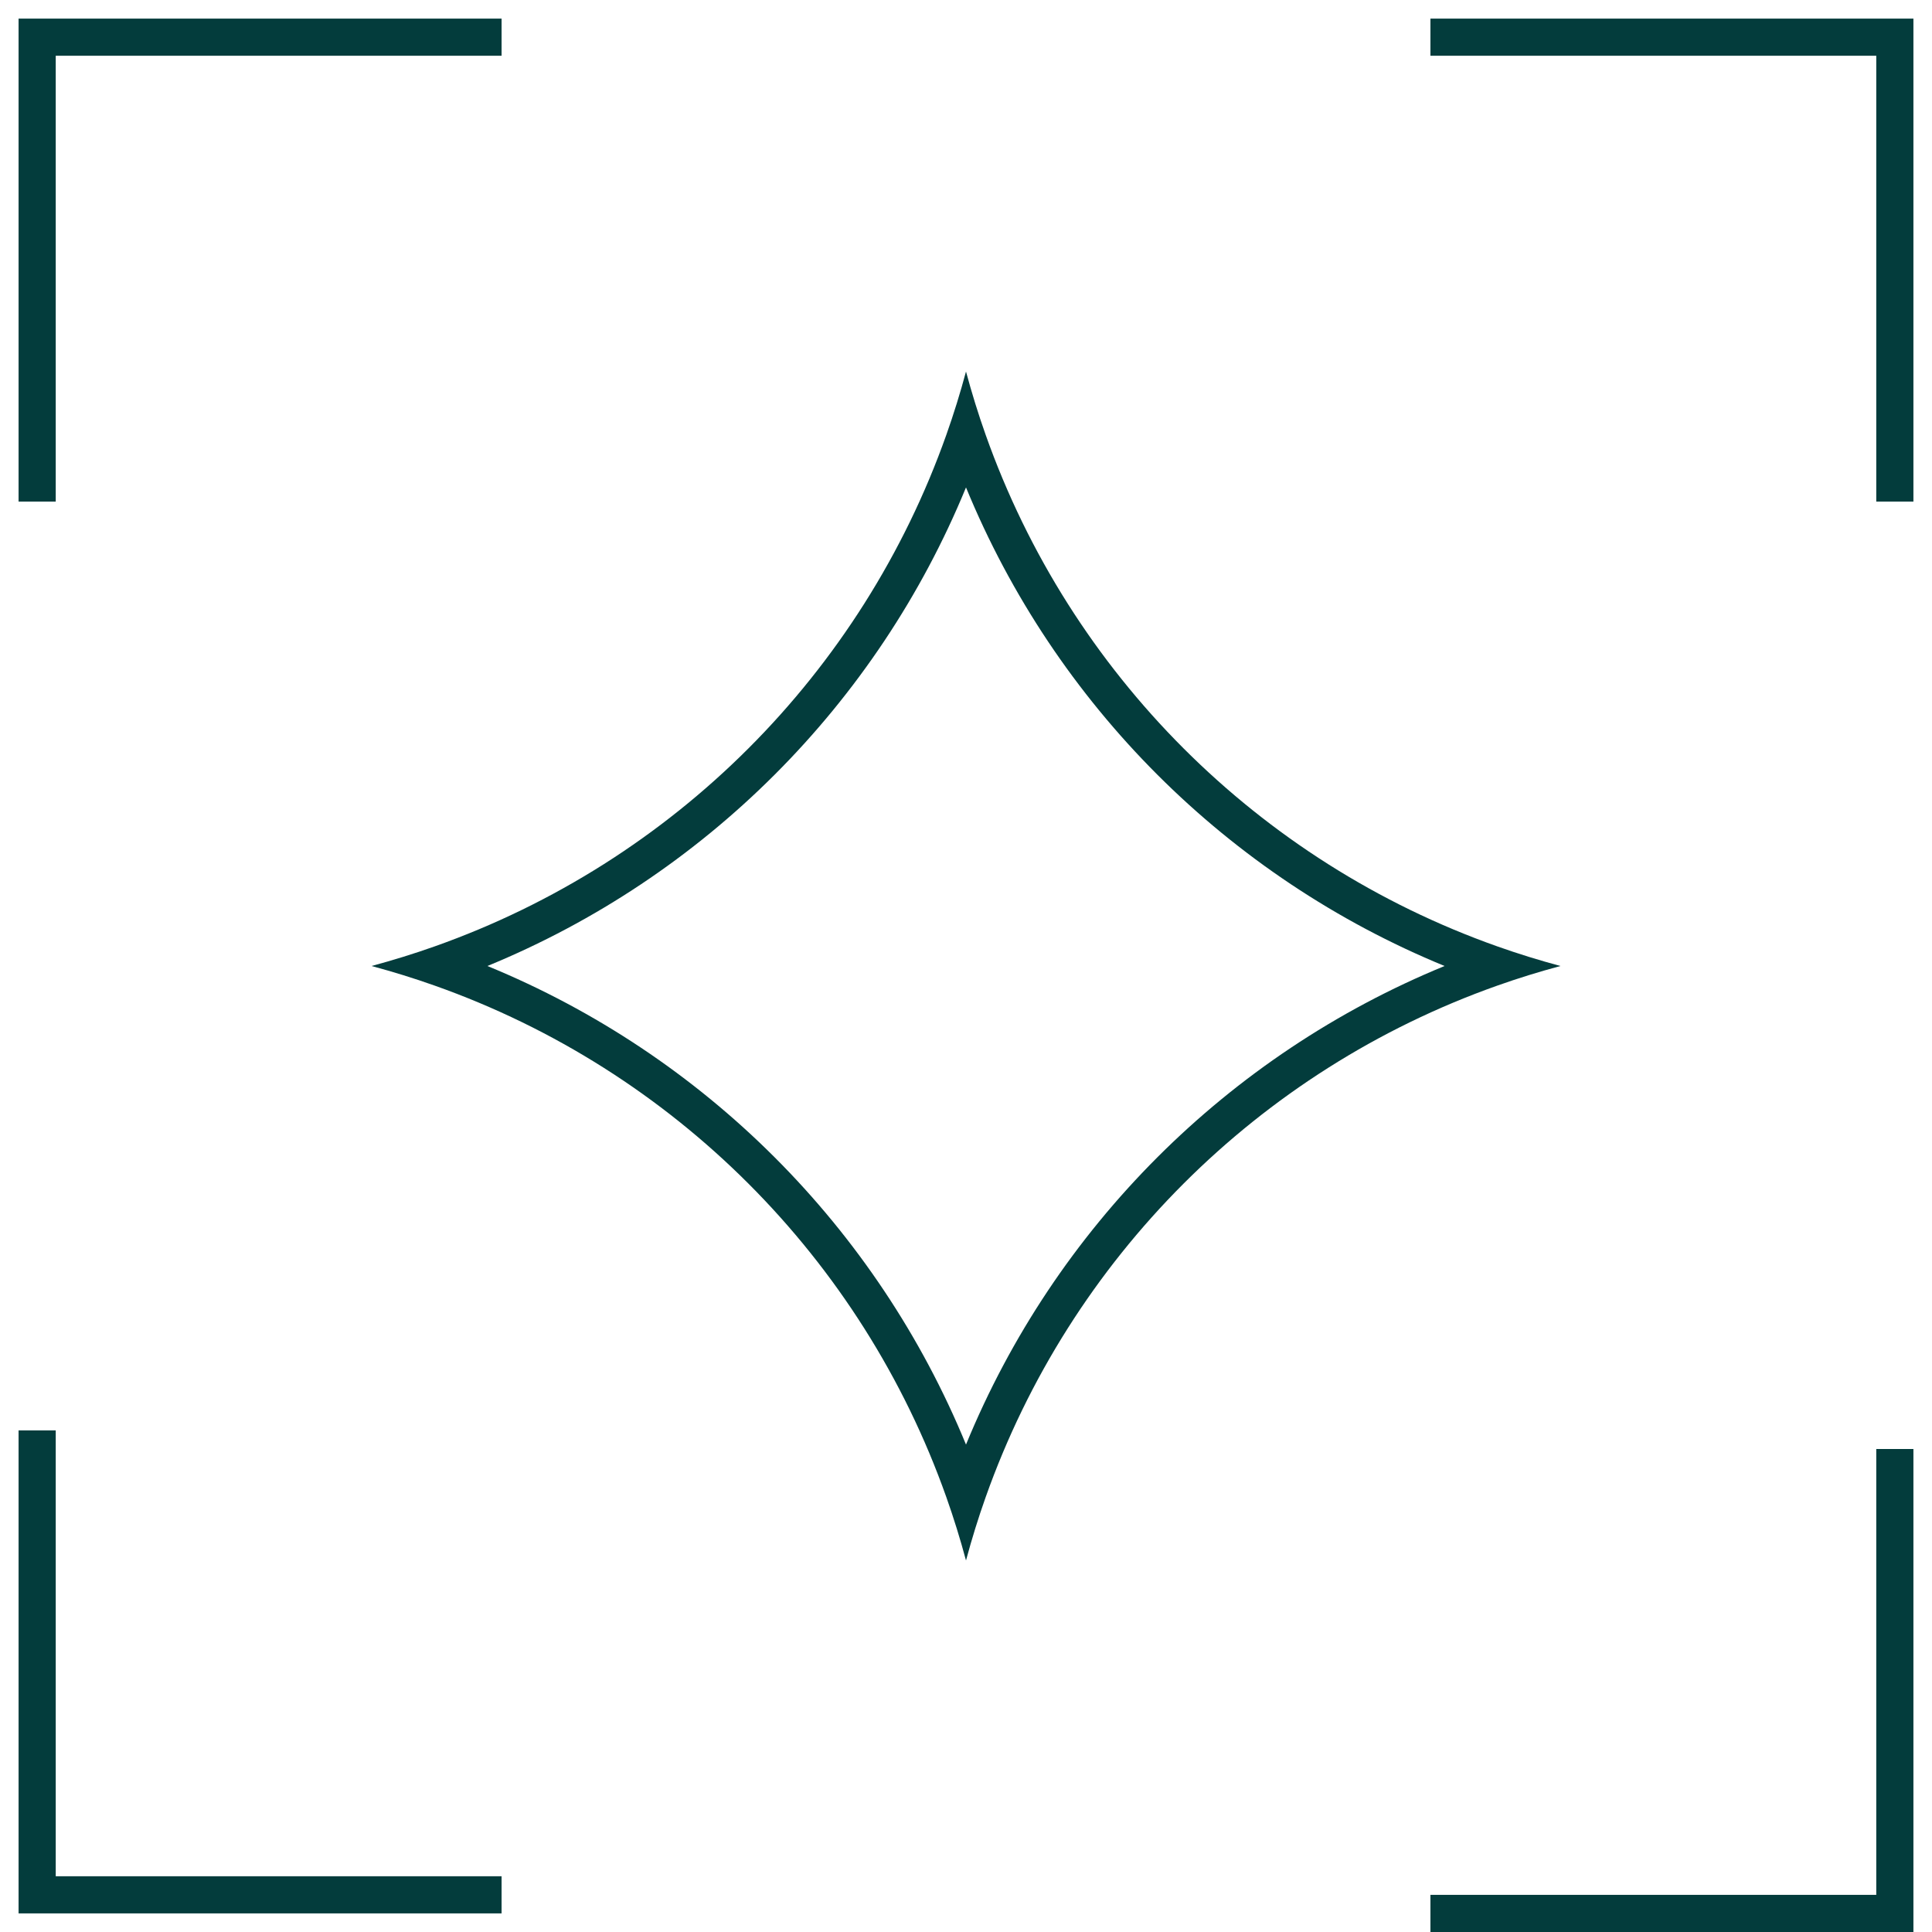 <?xml version="1.0" encoding="UTF-8"?> <svg xmlns="http://www.w3.org/2000/svg" width="52" height="52" viewBox="0 0 52 52" fill="none"> <path fill-rule="evenodd" clip-rule="evenodd" d="M1.5 13.5L1.5 1.5L13.5 1.5V0.5H1H0.5V1V13.5H1.5ZM50.5 1.5H38.5V0.5H51H51.5V1V13.5H50.5V1.5ZM50.5 51V39H51.5V51.5V52H51H38.5V51H50.5ZM1.5 50.5H13.5V51.5H1H0.5V51V38.5H1.5L1.5 50.5ZM10 26C10.577 25.845 11.145 25.669 11.703 25.471C18.131 23.194 23.194 18.131 25.471 11.703C25.669 11.145 25.845 10.577 26 10C26.155 10.577 26.331 11.145 26.529 11.703C28.806 18.131 33.87 23.194 40.297 25.471C40.855 25.669 41.423 25.845 42 26C41.423 26.155 40.855 26.331 40.297 26.529C33.87 28.806 28.806 33.87 26.529 40.297C26.331 40.855 26.155 41.423 26 42C25.845 41.423 25.669 40.855 25.471 40.297C23.194 33.87 18.131 28.806 11.703 26.529C11.145 26.331 10.577 26.155 10 26ZM26 38.881C23.602 33.041 18.959 28.398 13.119 26C18.959 23.602 23.602 18.959 26 13.119C28.398 18.959 33.041 23.602 38.881 26C33.041 28.398 28.398 33.041 26 38.881Z" fill="#033C3C"></path> </svg> 